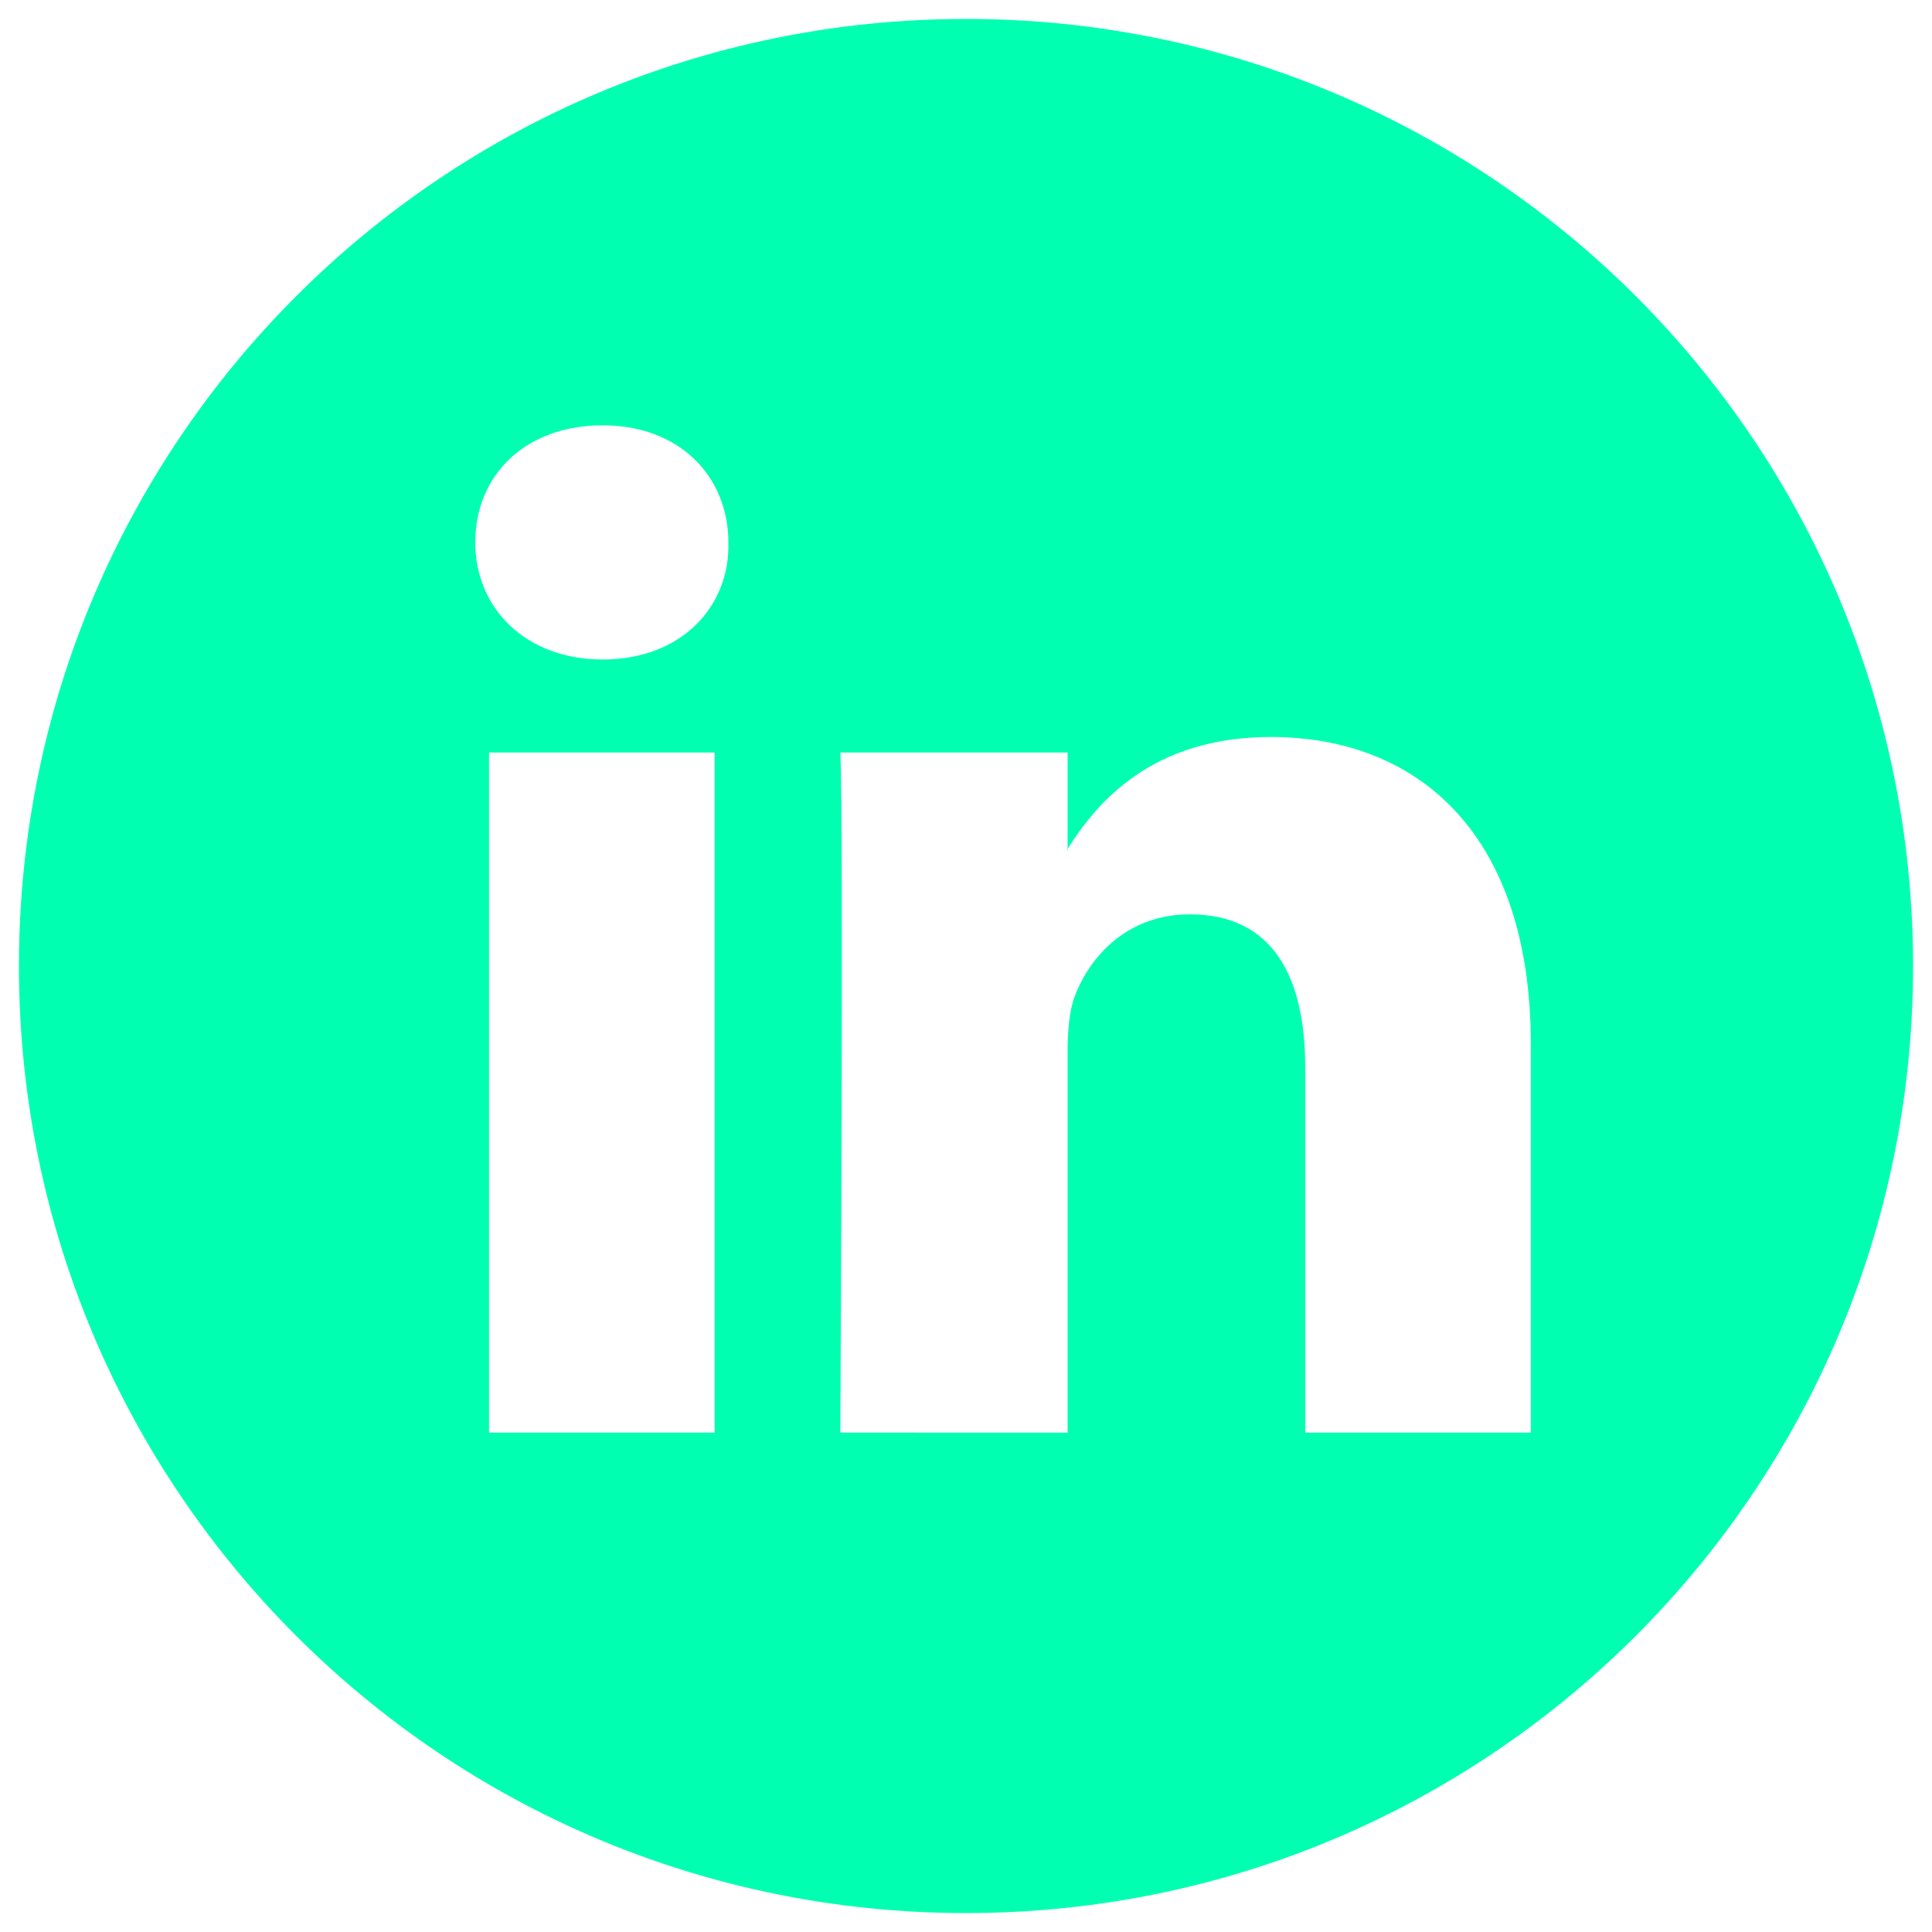 <?xml version="1.0" encoding="utf-8"?>
<!-- Generator: Adobe Illustrator 22.1.0, SVG Export Plug-In . SVG Version: 6.00 Build 0)  -->
<svg version="1.1" id="Capa_1" xmlns="http://www.w3.org/2000/svg" xmlns:xlink="http://www.w3.org/1999/xlink" x="0px" y="0px"
	 viewBox="0 0 112.2 112.2" style="enable-background:new 0 0 112.2 112.2;" xml:space="preserve">
<style type="text/css">
	.st0{fill:#00FFB1;}
</style>
<g>
	<path class="st0" d="M56.1,1.1c-30.4,0-55,24.6-55,55c0,30.4,24.6,55,55,55c30.4,0,55-24.6,55-55C111.1,25.7,86.5,1.1,56.1,1.1z
		 M41.6,83.2H28.4V43.7h13.1V83.2z M35,38.3L35,38.3c-4.5,0-7.4-3-7.4-6.8c0-3.9,2.9-6.8,7.4-6.8c4.5,0,7.3,3,7.3,6.8
		C42.4,35.2,39.6,38.3,35,38.3z M89,83.2H75.8V62c0-5.3-1.9-8.9-6.7-8.9c-3.6,0-5.8,2.4-6.7,4.8c-0.3,0.8-0.4,2-0.4,3.2v22.1H48.8
		c0,0,0.2-35.8,0-39.5H62v5.6c1.7-2.7,4.9-6.5,11.8-6.5c8.6,0,15.1,5.7,15.1,17.8V83.2z"/>
	<path class="st0" d="M62,49.4v-0.1C62,49.3,61.9,49.3,62,49.4L62,49.4z"/>
</g>
</svg>

